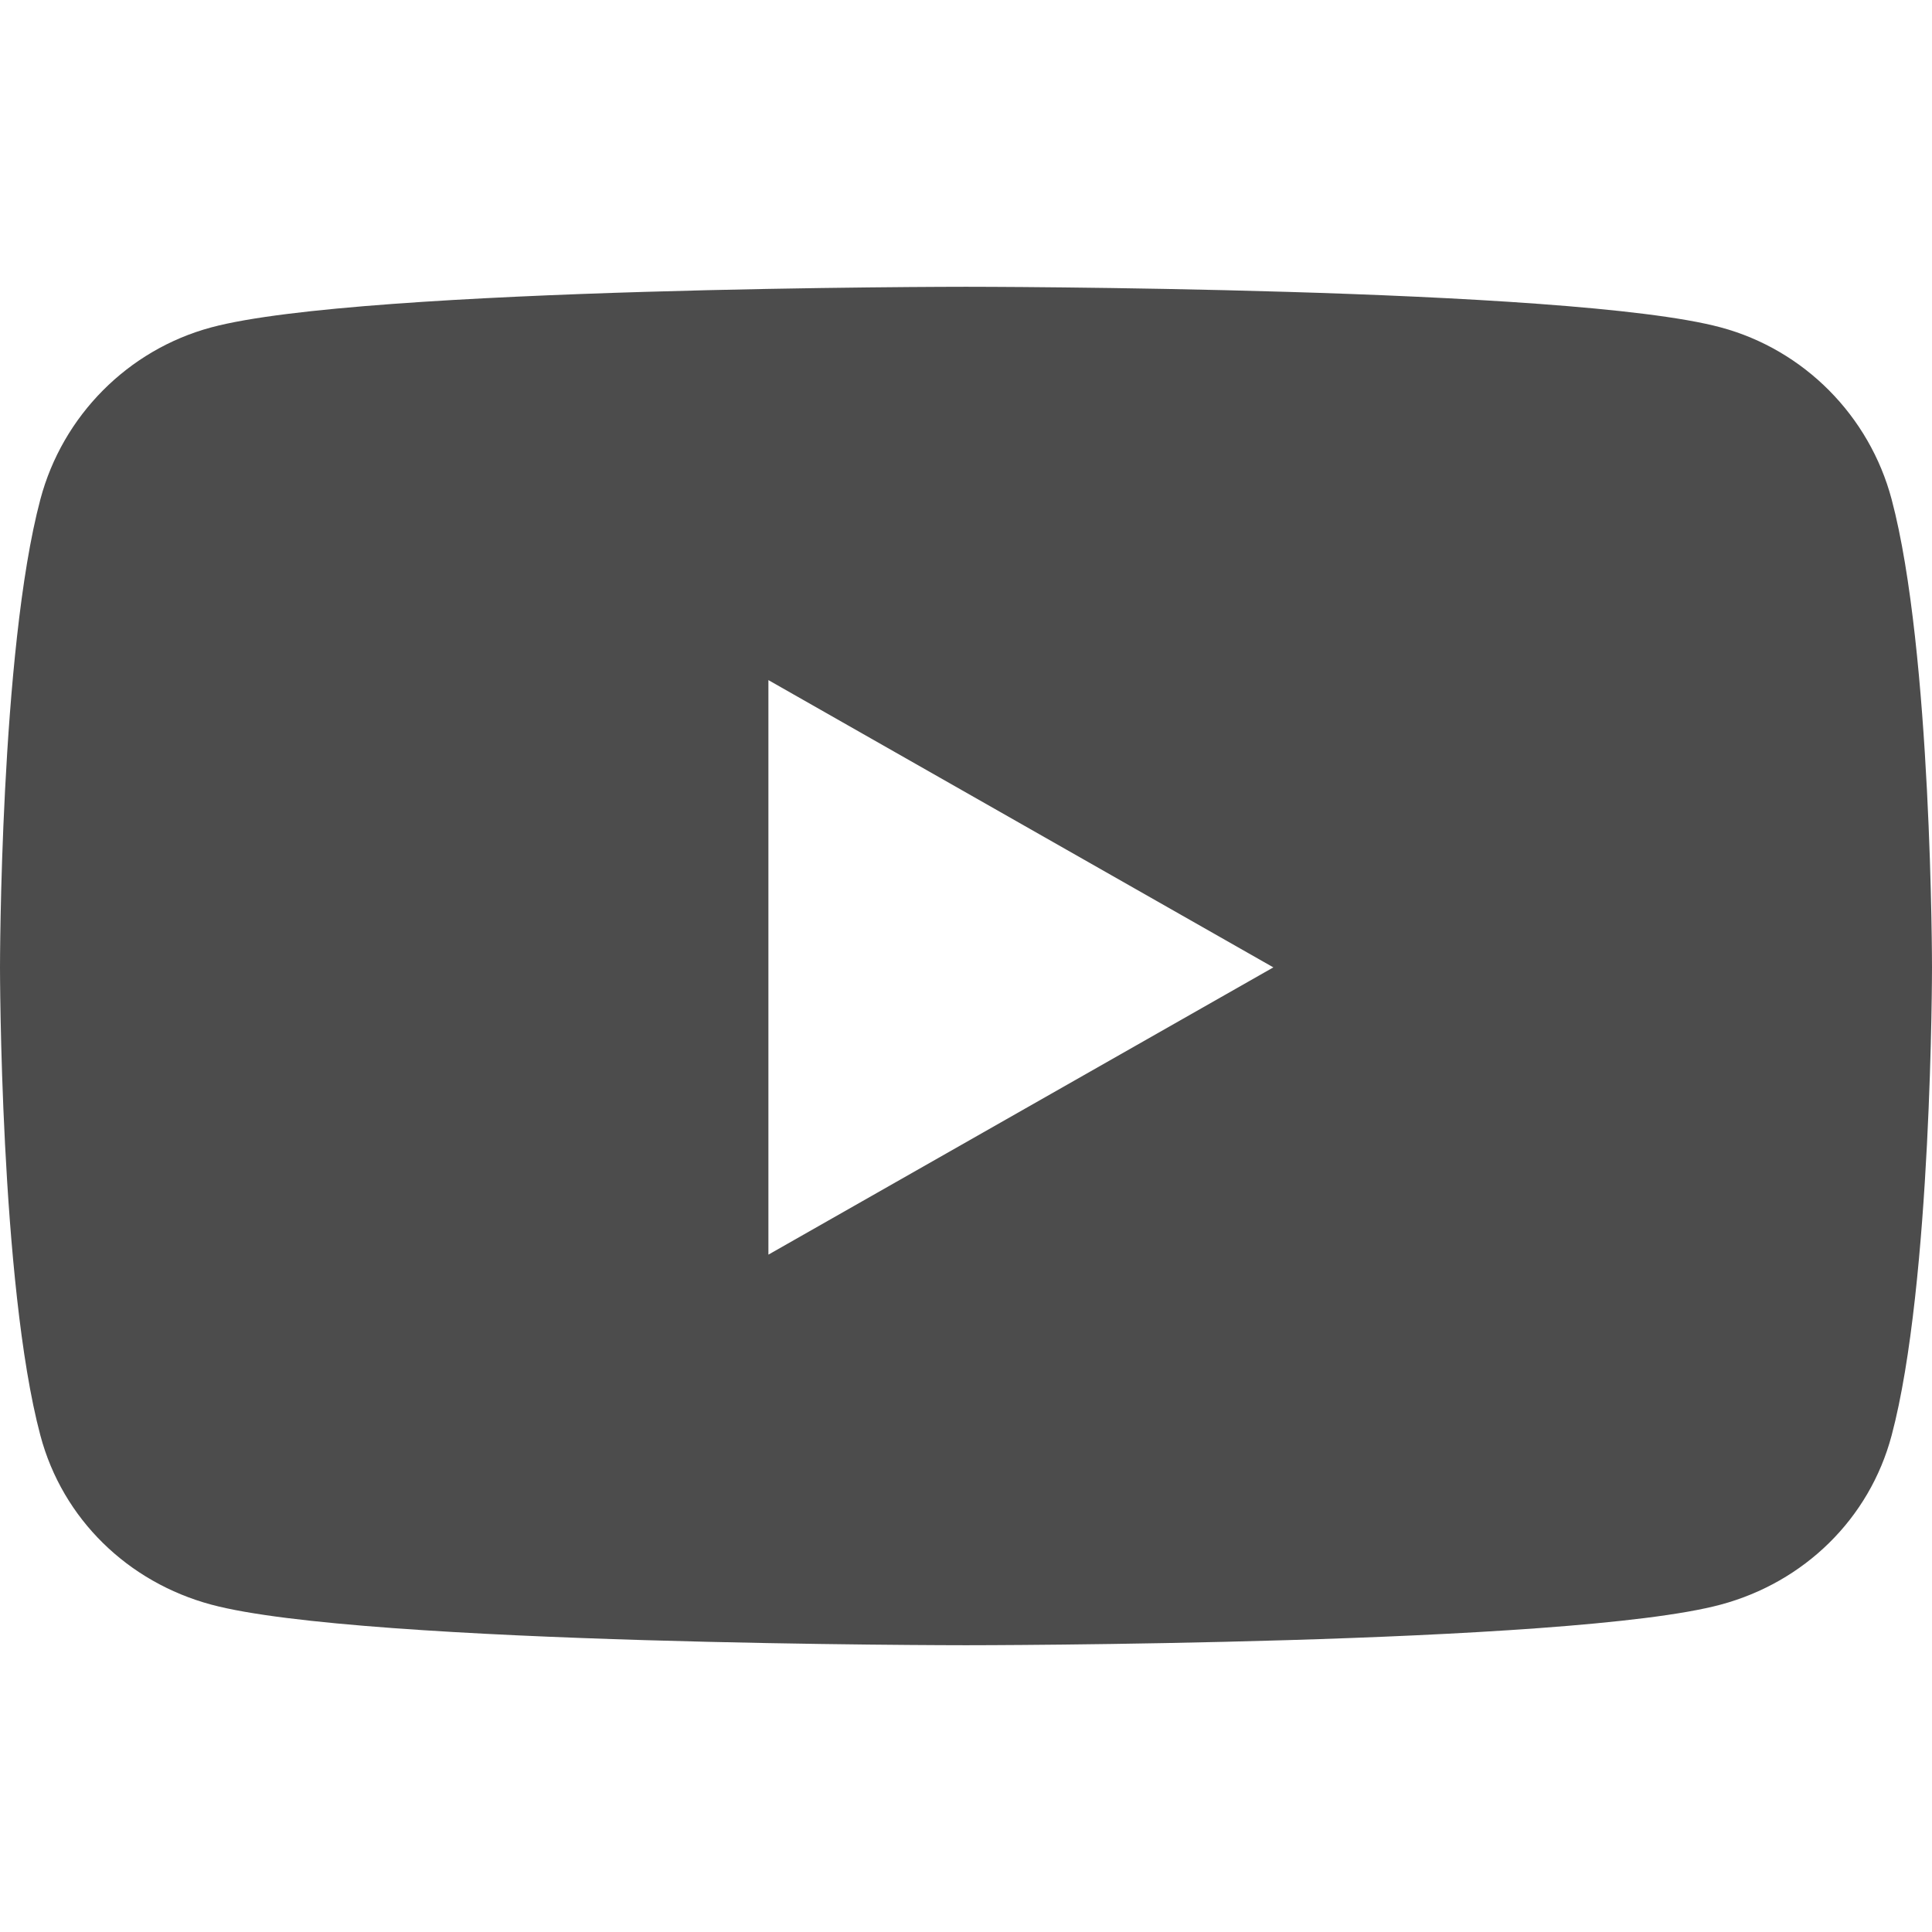 <?xml version="1.0" encoding="UTF-8" standalone="no"?><!DOCTYPE svg PUBLIC "-//W3C//DTD SVG 1.1//EN" "http://www.w3.org/Graphics/SVG/1.1/DTD/svg11.dtd"><svg width="100%" height="100%" viewBox="0 0 512 512" version="1.1" xmlns="http://www.w3.org/2000/svg" xmlns:xlink="http://www.w3.org/1999/xlink" xml:space="preserve" xmlns:serif="http://www.serif.com/" style="fill-rule:evenodd;clip-rule:evenodd;stroke-linejoin:round;stroke-miterlimit:2;"><g id="_x33_95-youtube"><path d="M501.301,132.326c-5.889,-22.17 -23.238,-39.633 -45.267,-45.56c-39.928,-10.767 -200.034,-10.767 -200.034,-10.767c-0,0 -160.106,0 -200.036,10.768c-22.028,5.927 -39.377,23.389 -45.265,45.561c-10.699,40.186 -10.699,124.035 -10.699,124.035c0,0 0,83.851 10.699,124.036c5.888,22.172 23.237,38.907 45.265,44.835c39.93,10.767 200.036,10.767 200.036,10.767c-0,-0 160.106,-0 200.034,-10.768c22.029,-5.928 39.378,-22.663 45.267,-44.835c10.699,-40.185 10.699,-124.036 10.699,-124.036c0,0 0,-83.848 -10.699,-124.036Zm-297.665,200.165l-0,-152.257l133.817,76.131l-133.817,76.126Z" style="fill:#4c4c4c;fill-rule:nonzero;"/></g></svg>